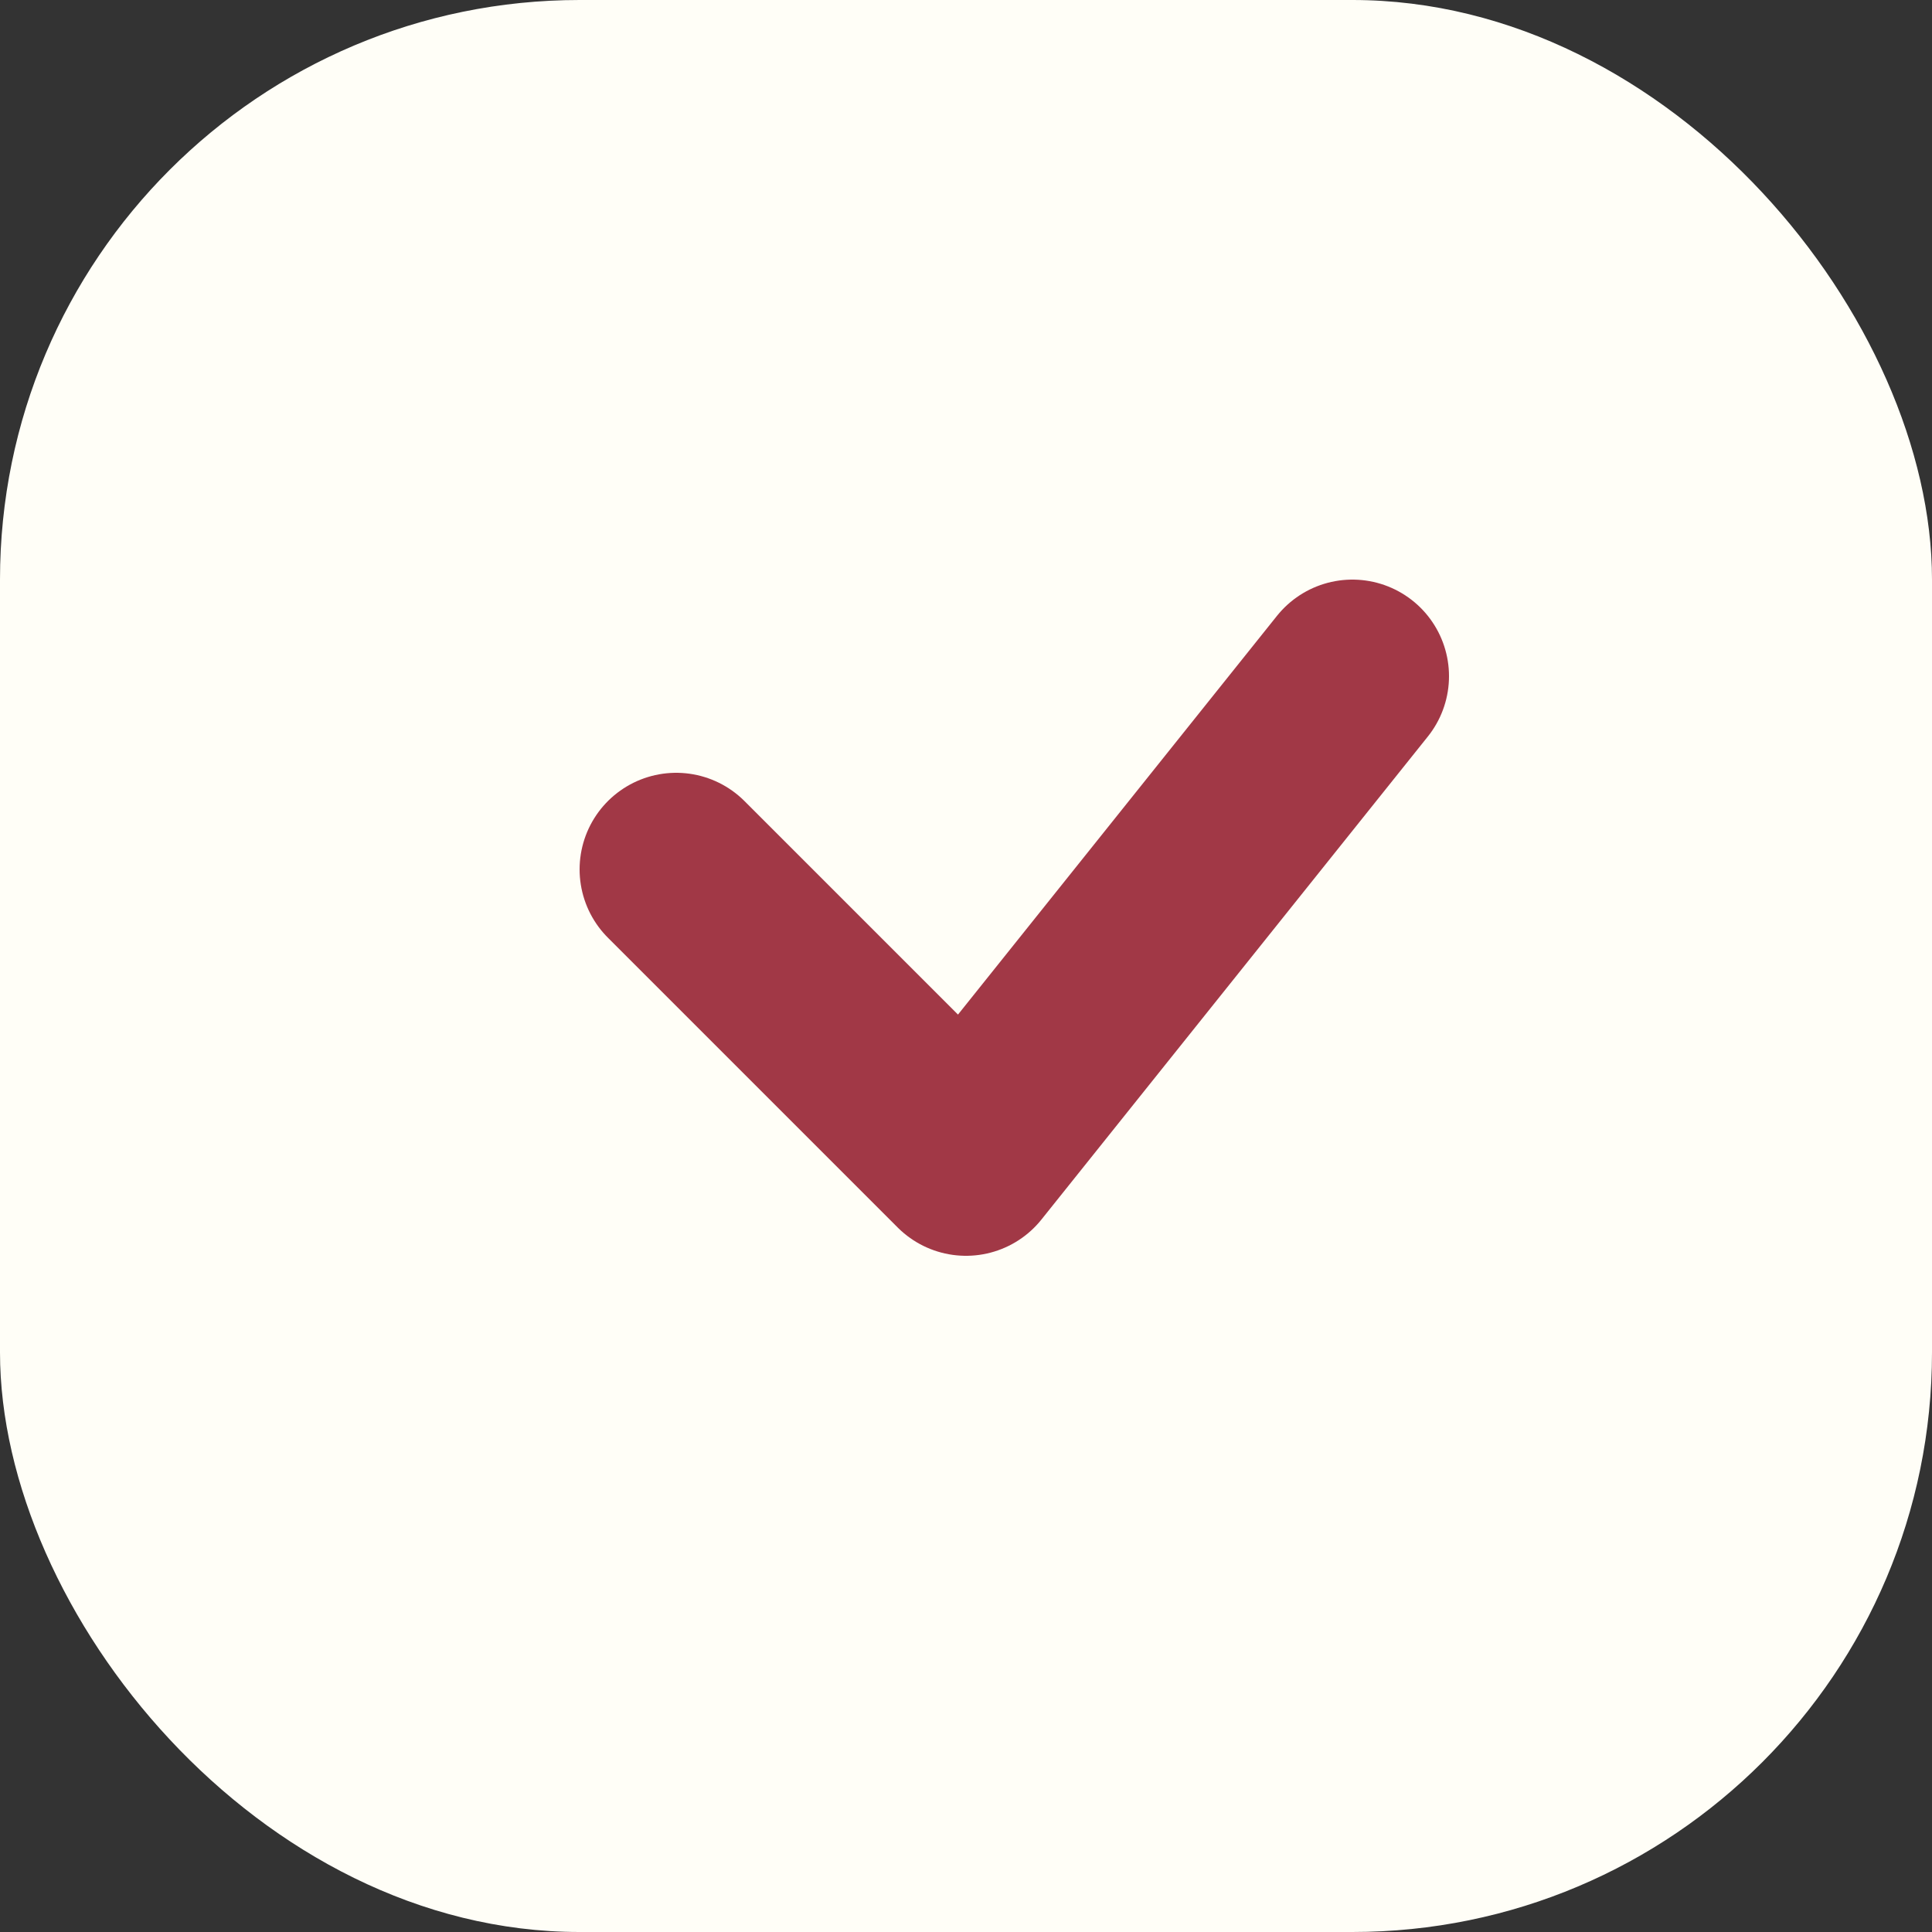 <?xml version="1.0" encoding="UTF-8"?> <svg xmlns="http://www.w3.org/2000/svg" width="10" height="10" viewBox="0 0 10 10" fill="none"><rect x="0" y="0" width="10" height="10" fill="#333333" stroke="none"/><rect width="10" height="10" rx="3" fill="#FFFEF7"></rect><path d="M3.5 4.5L5 6L7 3.5" stroke="#A13846" stroke-linecap="round" stroke-linejoin="round"></path></svg> 